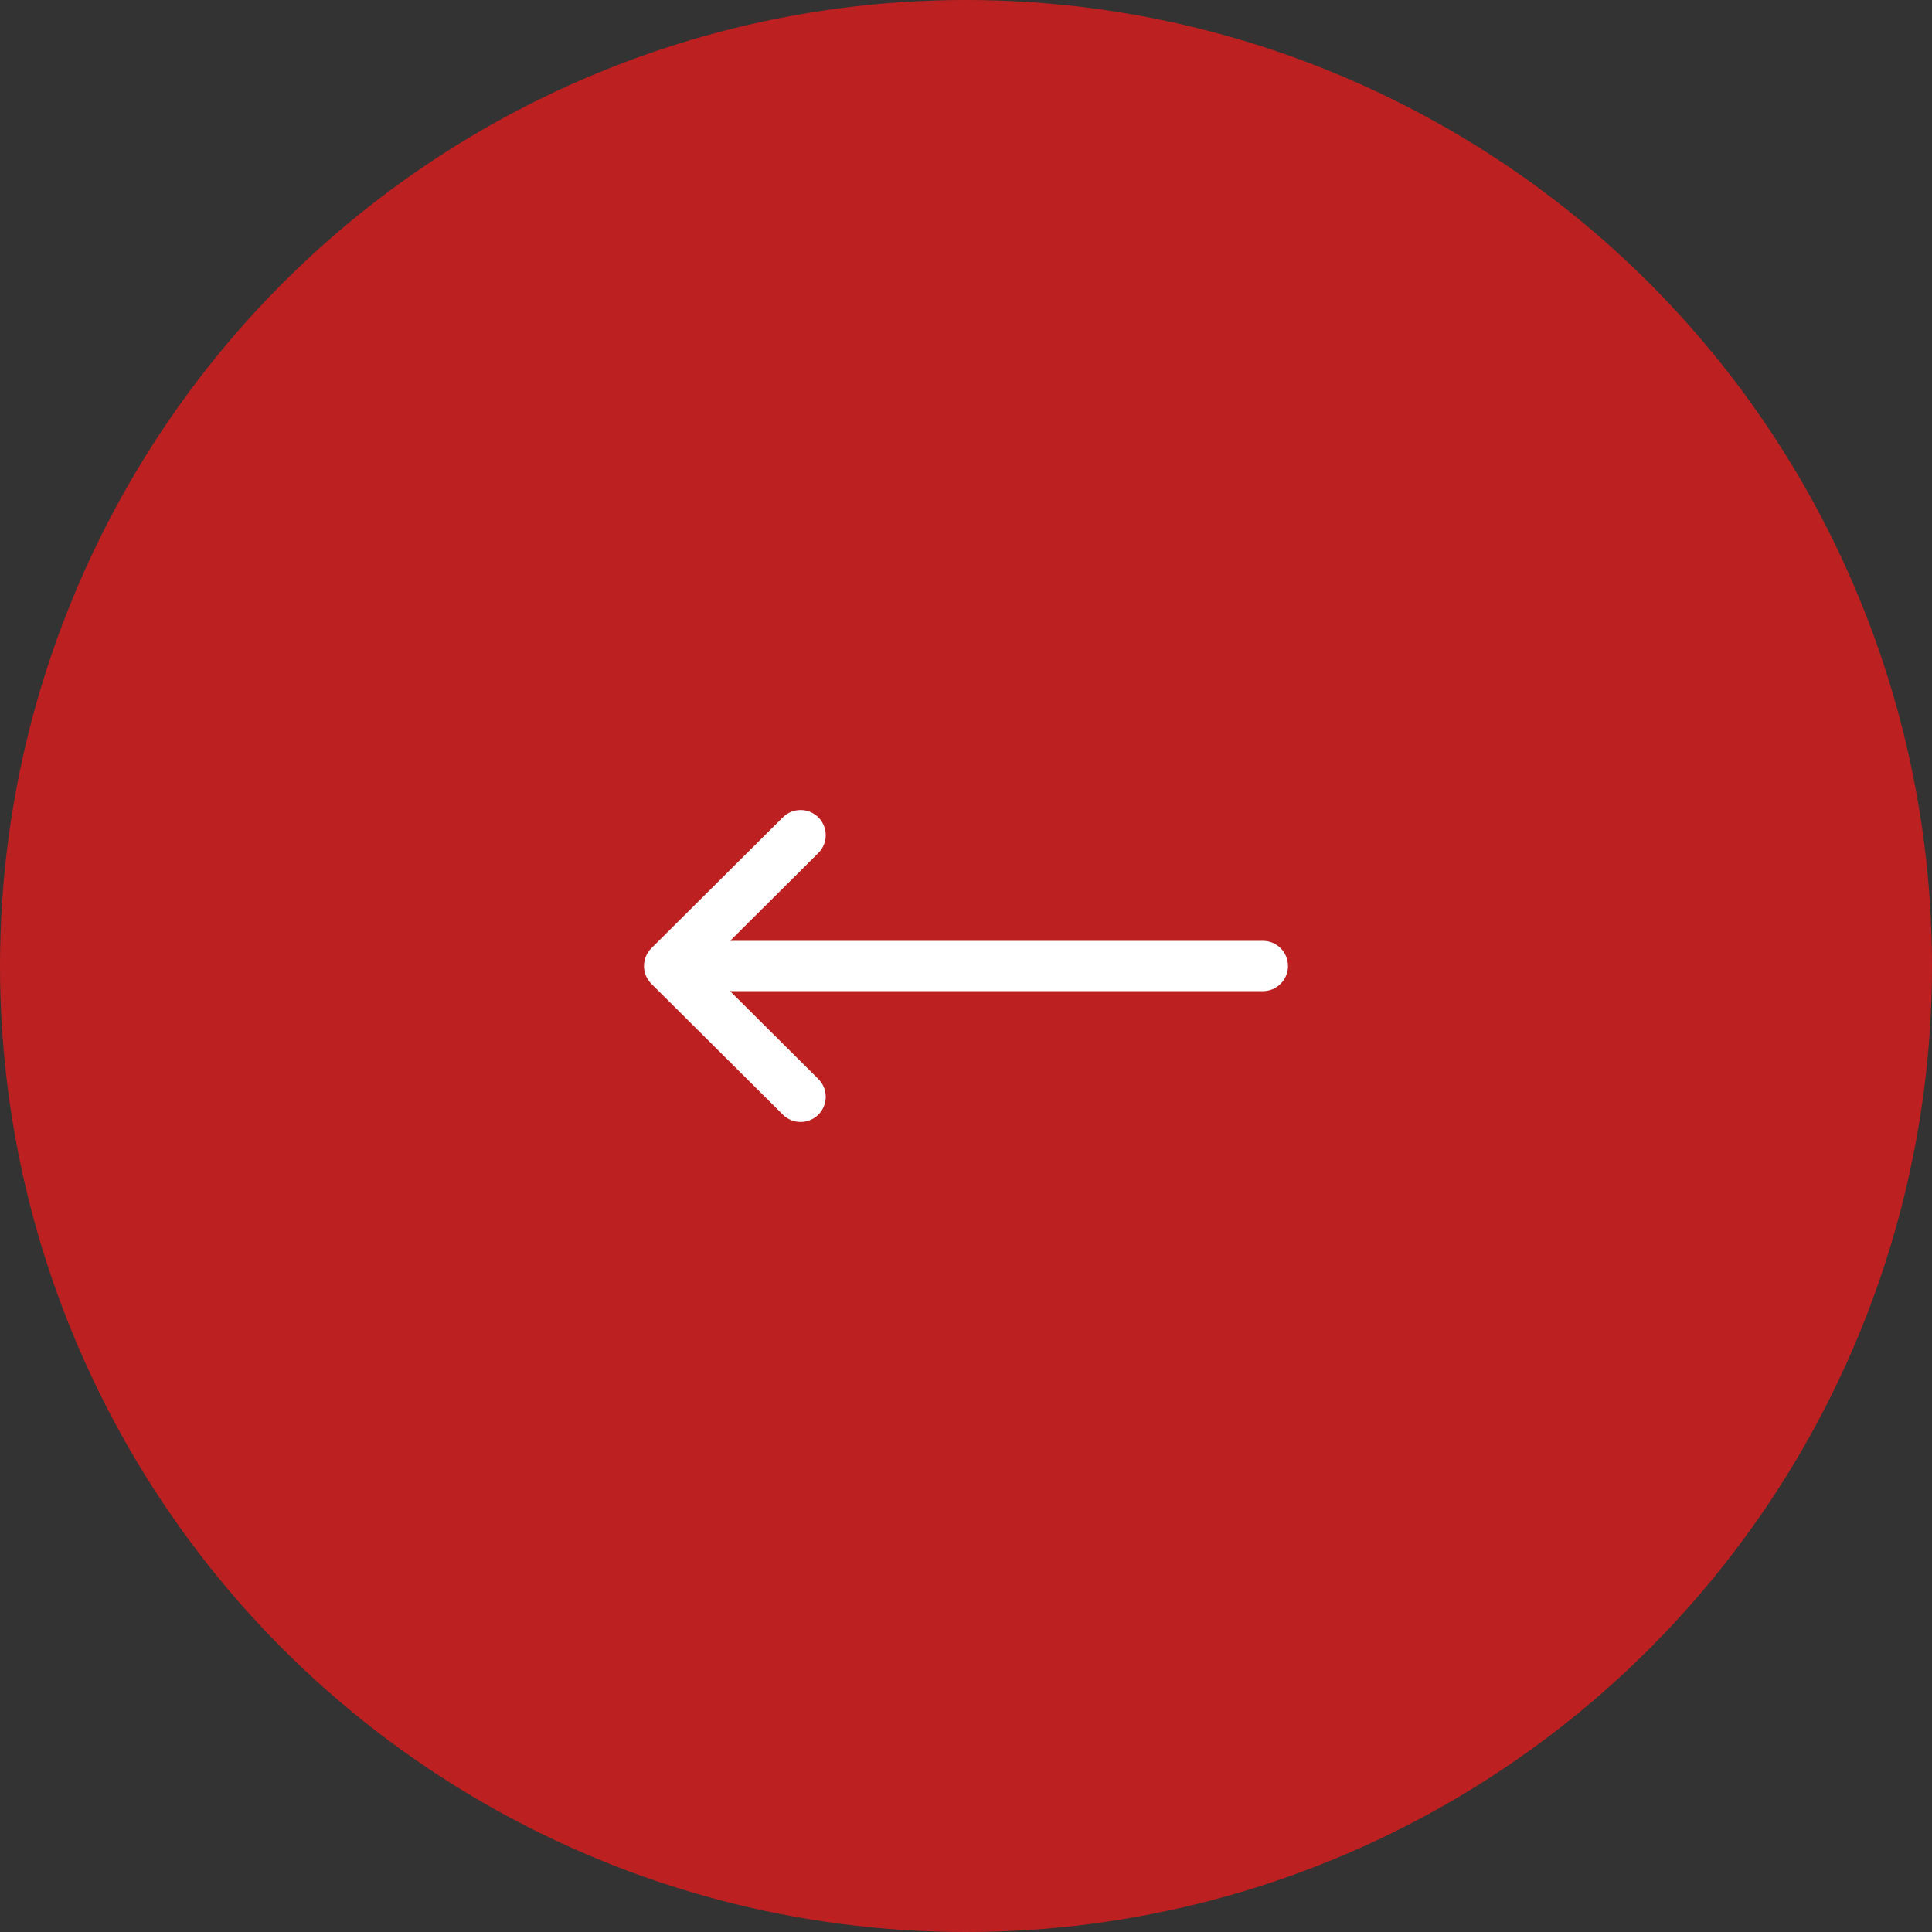 <svg width="60" height="60" viewBox="0 0 60 60" fill="none" xmlns="http://www.w3.org/2000/svg">
<rect x="0" y="0" width="60" height="60" fill="#333333" stroke="none"/>
<circle cx="30" cy="30" r="30" transform="matrix(-1 0 0 1 60 0)" fill="#BD2020"/>
<g clip-path="url(#clip0_1508_443)">
<path d="M20.229 29.447C20.229 29.447 20.23 29.447 20.23 29.446L24.312 25.384C24.618 25.079 25.113 25.081 25.417 25.386C25.721 25.692 25.72 26.187 25.414 26.491L22.674 29.219H39.219C39.65 29.219 40 29.569 40 30C40 30.431 39.65 30.781 39.219 30.781H22.674L25.414 33.509C25.72 33.813 25.721 34.308 25.417 34.614C25.113 34.919 24.618 34.92 24.312 34.616L20.23 30.554C20.23 30.553 20.229 30.553 20.229 30.553C19.923 30.248 19.924 29.751 20.229 29.447Z" fill="white"/>
</g>
<defs>
<clipPath id="clip0_1508_443">
<rect width="20" height="20" fill="white" transform="matrix(-1 0 0 1 40 20)"/>
</clipPath>
</defs>
</svg>
